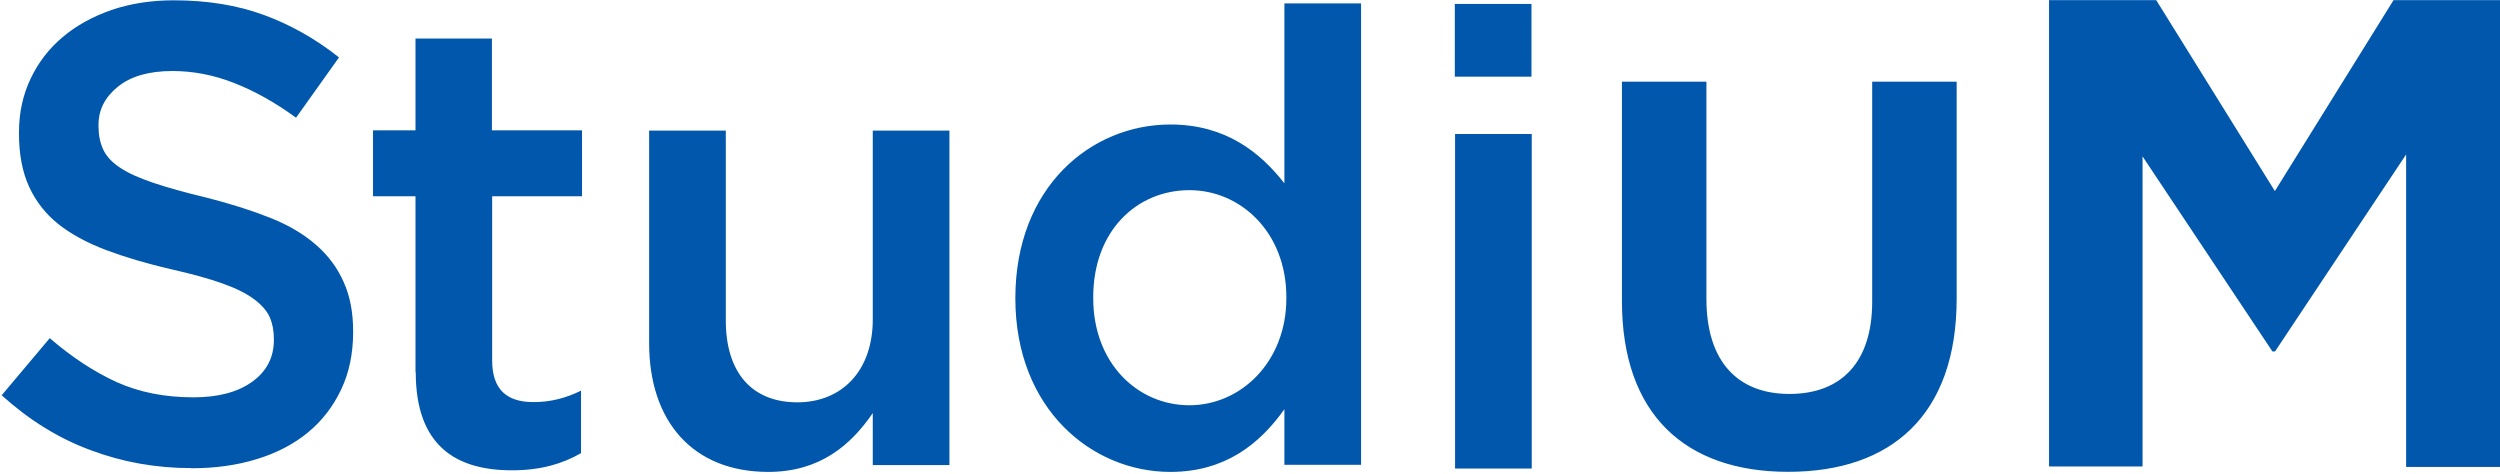 <svg viewBox="0 0 1024 194" xmlns="http://www.w3.org/2000/svg">
  <path fill="#0057ac" d="m596 54.9h31.4v137h-31.4zm-0.11-53.3h31.4v29.8h-31.4zm-180 121v-0.504c0-45.4 30.9-71.1 63.5-71.1 22.6 0 36.8 11.4 46.7 24.1v-73.7h31.4v189h-31.4v-22.8c-10.1 14.3-24.4 25.7-46.7 25.7-32.1 0-63.5-25.7-63.5-71.1m111 0v-0.504c0-26.5-18.7-43.8-39.7-43.8-21.5 0-39.4 16.6-39.4 43.8v0.504c0 26.5 18.1 43.8 39.4 43.8 21 0 39.7-17.7 39.7-43.8m-261 18.4v-87.1h31.4v77.8c0 21.2 10.6 33.5 29.3 33.5 18.1 0 30.9-12.7 30.9-34v-77.3h31.4v137h-31.4v-21.3c-8.83 12.9-21.5 24.1-42.8 24.1-30.9 0-48.8-20.7-48.8-52.7m-95.7 11.9v-72.1h-17.4v-27h17.4v-37.6h31.3v37.6h36.9v27h-36.8v67.2c0 12.2 6.24 17.1 16.9 17.1 6.98 0 13.2-1.58 19.5-4.68v25.6c-7.79 4.43-16.6 7.02-28.3 7.02-23 0-39.4-10.1-39.4-40.2m-91.9 39.3c-14.4 0-28.1-2.41-41.2-7.33-13.2-4.84-25.3-12.4-36.5-22.5l19.7-23.4c9.02 7.79 18.2 13.8 27.4 18 9.24 4.16 19.7 6.24 31.4 6.24 10.2 0 18.2-2.13 24.1-6.37 5.93-4.27 8.89-9.95 8.89-17.1v-0.52c0-3.37-0.583-6.34-1.72-8.92-1.18-2.55-3.29-5-6.42-7.31-3.09-2.3-7.36-4.45-12.8-6.38-5.44-1.97-12.5-3.91-21.2-5.88-9.96-2.3-18.8-4.93-26.6-7.85-7.74-2.95-14.3-6.48-19.5-10.6-5.25-4.19-9.25-9.32-12-15.3-2.77-6.04-4.16-13.3-4.16-21.8v-0.52c0-7.99 1.59-15.3 4.78-22 3.14-6.62 7.52-12.3 13.1-17 5.53-4.68 12.2-8.37 20-11.1 7.79-2.65 16.3-3.97 25.5-3.97 13.7 0 26 2 36.9 5.99 10.9 3.99 21.2 9.79 30.8 17.4l-17.6 24.7c-8.48-6.21-16.9-10.9-25.3-14.2-8.34-3.29-16.8-4.93-25.3-4.93-9.57 0-17 2.11-22.3 6.37-5.33 4.26-8.01 9.49-8.01 15.7v0.52c0 3.58 0.631 6.72 1.88 9.46 1.25 2.76 3.5 5.25 6.83 7.46 3.29 2.25 7.82 4.27 13.6 6.24 5.8 1.97 13.1 4 22 6.13 9.79 2.49 18.4 5.23 26 8.24 7.55 3.01 13.8 6.7 18.8 11.1 4.98 4.32 8.75 9.41 11.3 15.2 2.6 5.72 3.88 12.4 3.88 20.1v0.52c0 8.72-1.62 16.5-4.89 23.4-3.26 6.92-7.79 12.8-13.6 17.6-5.83 4.79-12.8 8.43-20.9 10.9-8.15 2.54-17.1 3.77-26.9 3.77m946-0.536h-38.8v-128l-53.7 80.7h-1.06l-53.2-79.9v127h-38.3v-191h43.9l48.6 78.2 48.6-78.2h43.9zm-360-67.9v-89.9h34.6v89c0 25.6 12.8 38.9 34 38.9 21.1 0 33.9-12.8 33.9-37.8v-90.1h34.6v88.8c0 47.7-26.7 71-69 71-42.2 0.016-68.1-23.6-68.1-69.9"/>
</svg>
